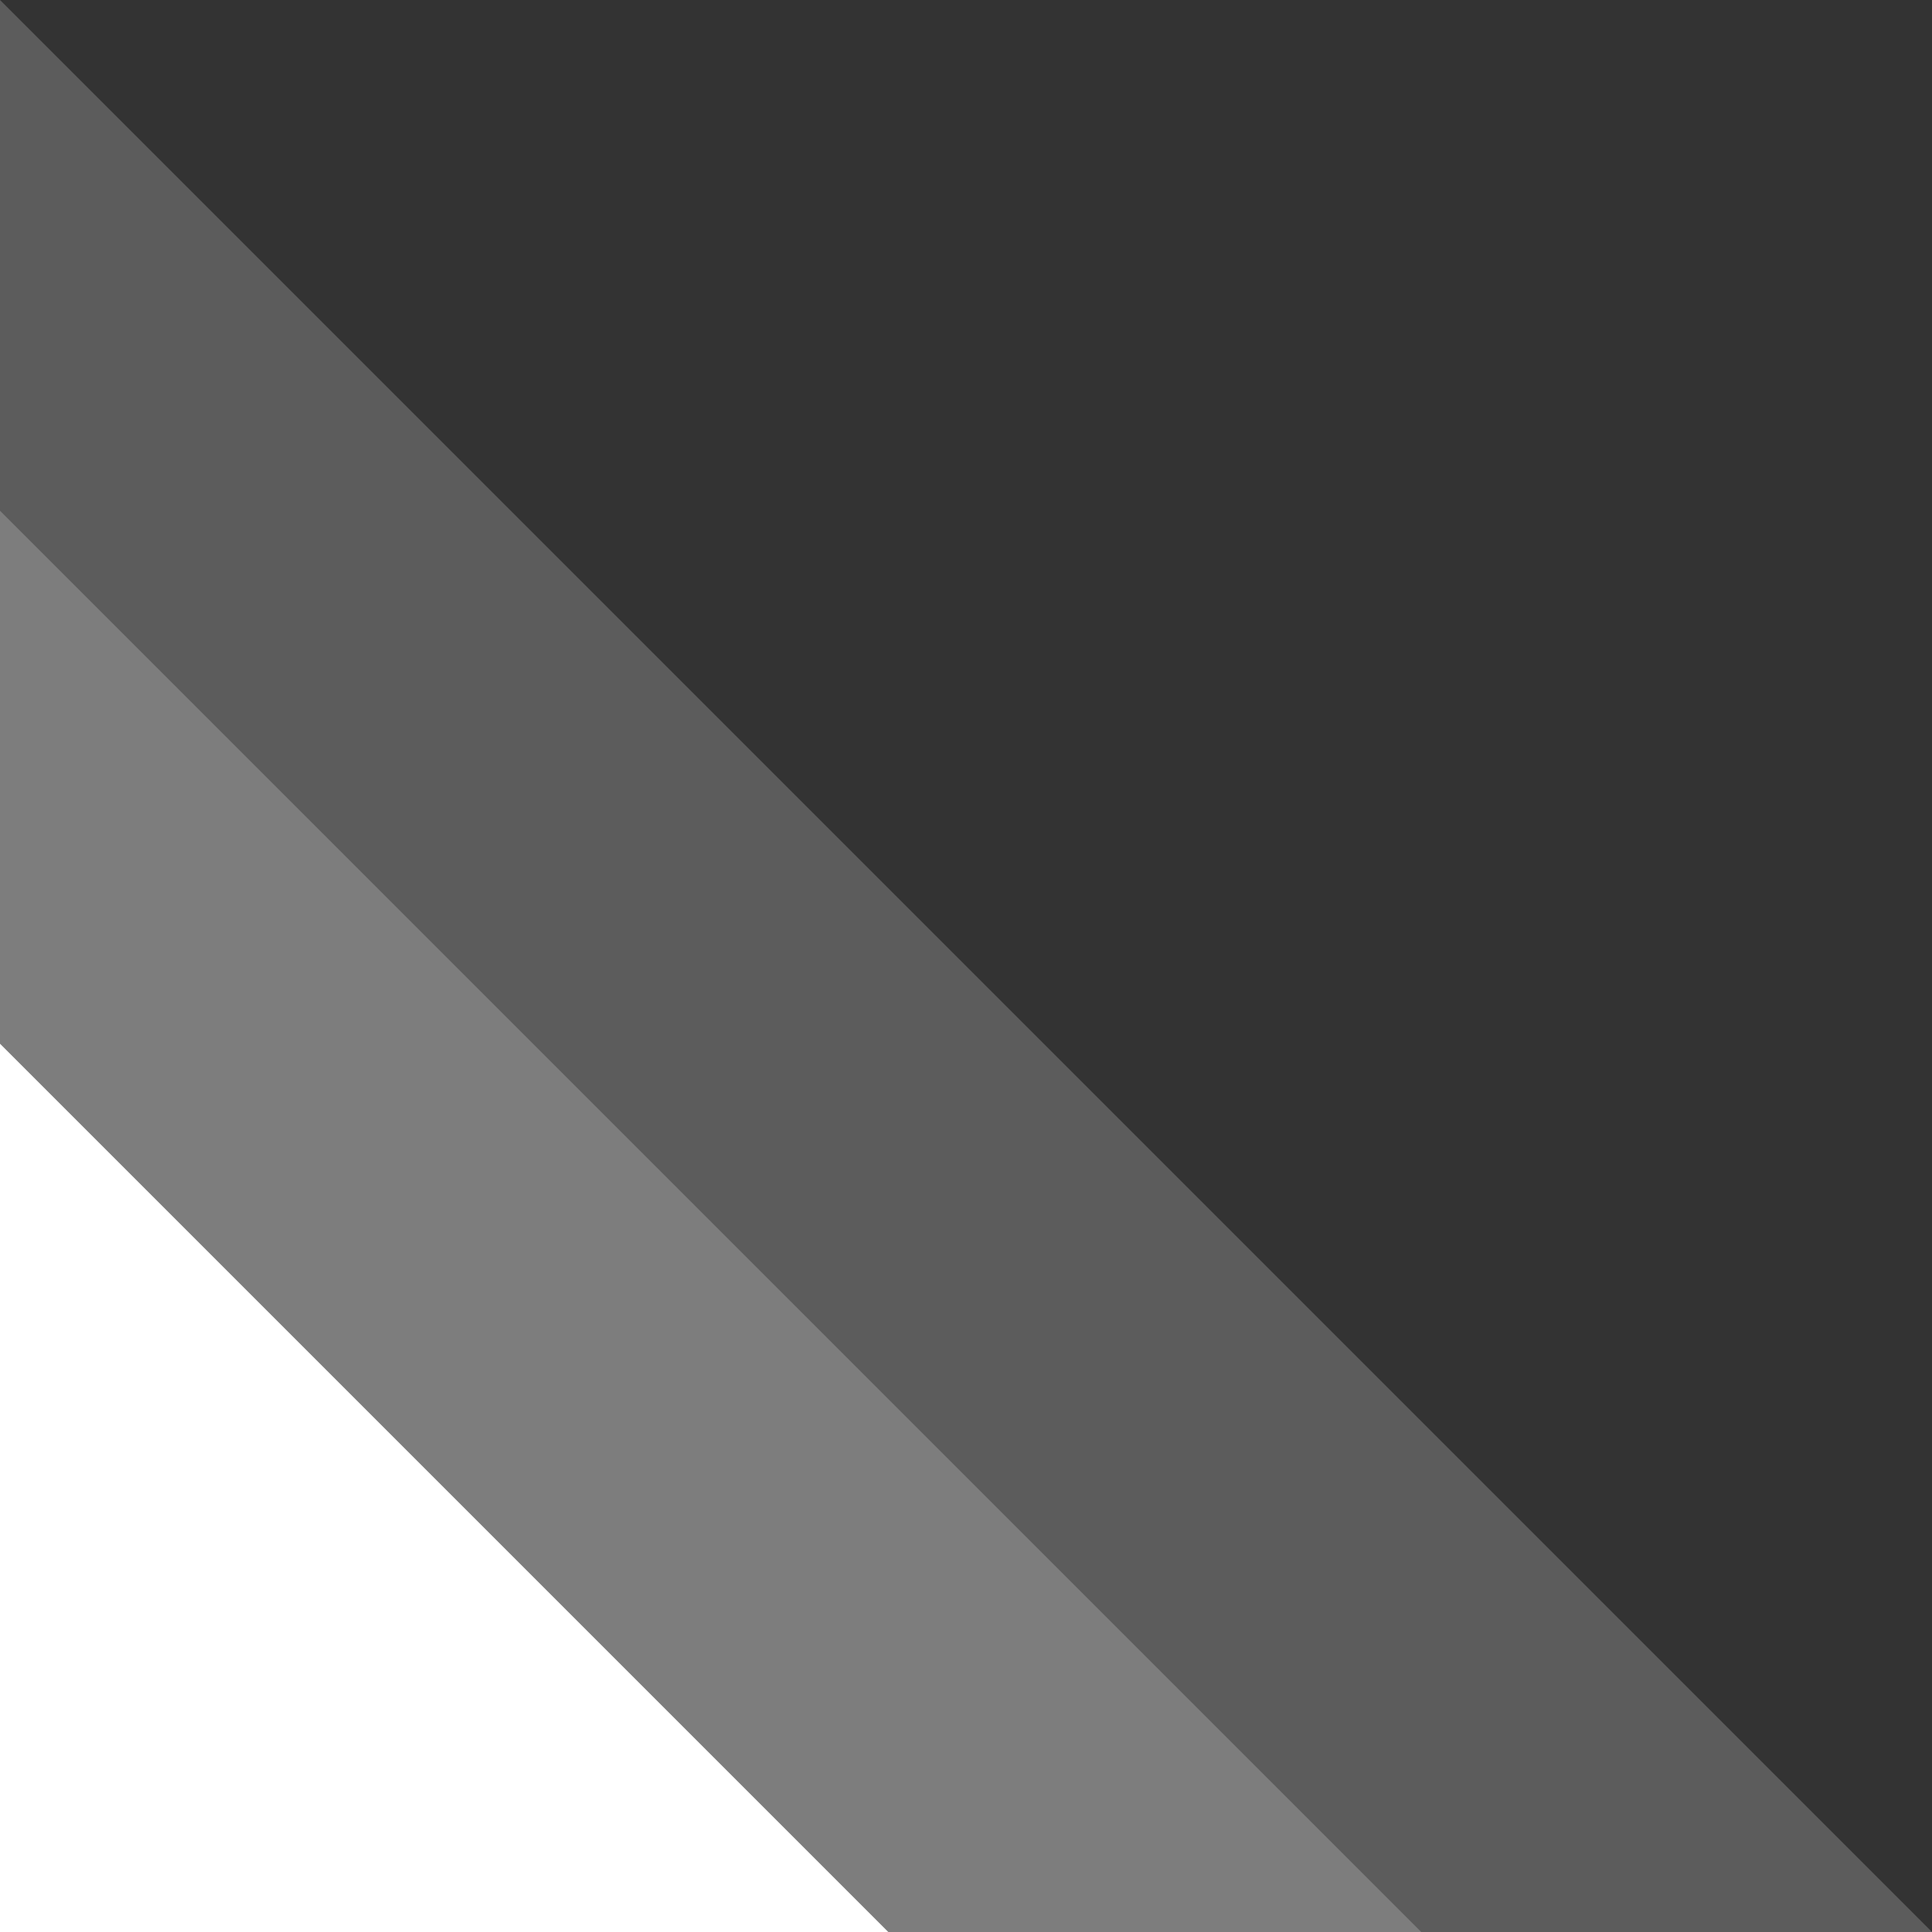 <svg width="174" height="174" viewBox="0 0 174 174" fill="none" xmlns="http://www.w3.org/2000/svg">
<rect x="0" y="0" width="174" height="174" fill="#333333" stroke="none"/>
<path opacity="0.2" d="M0 0L174 174L0 174L0 0Z" fill="white"/>
<path opacity="0.2" d="M0 46L128 174H0L0 46Z" fill="white"/>
<path d="M0 94L80 174H0L0 94Z" fill="white"/>
</svg>
